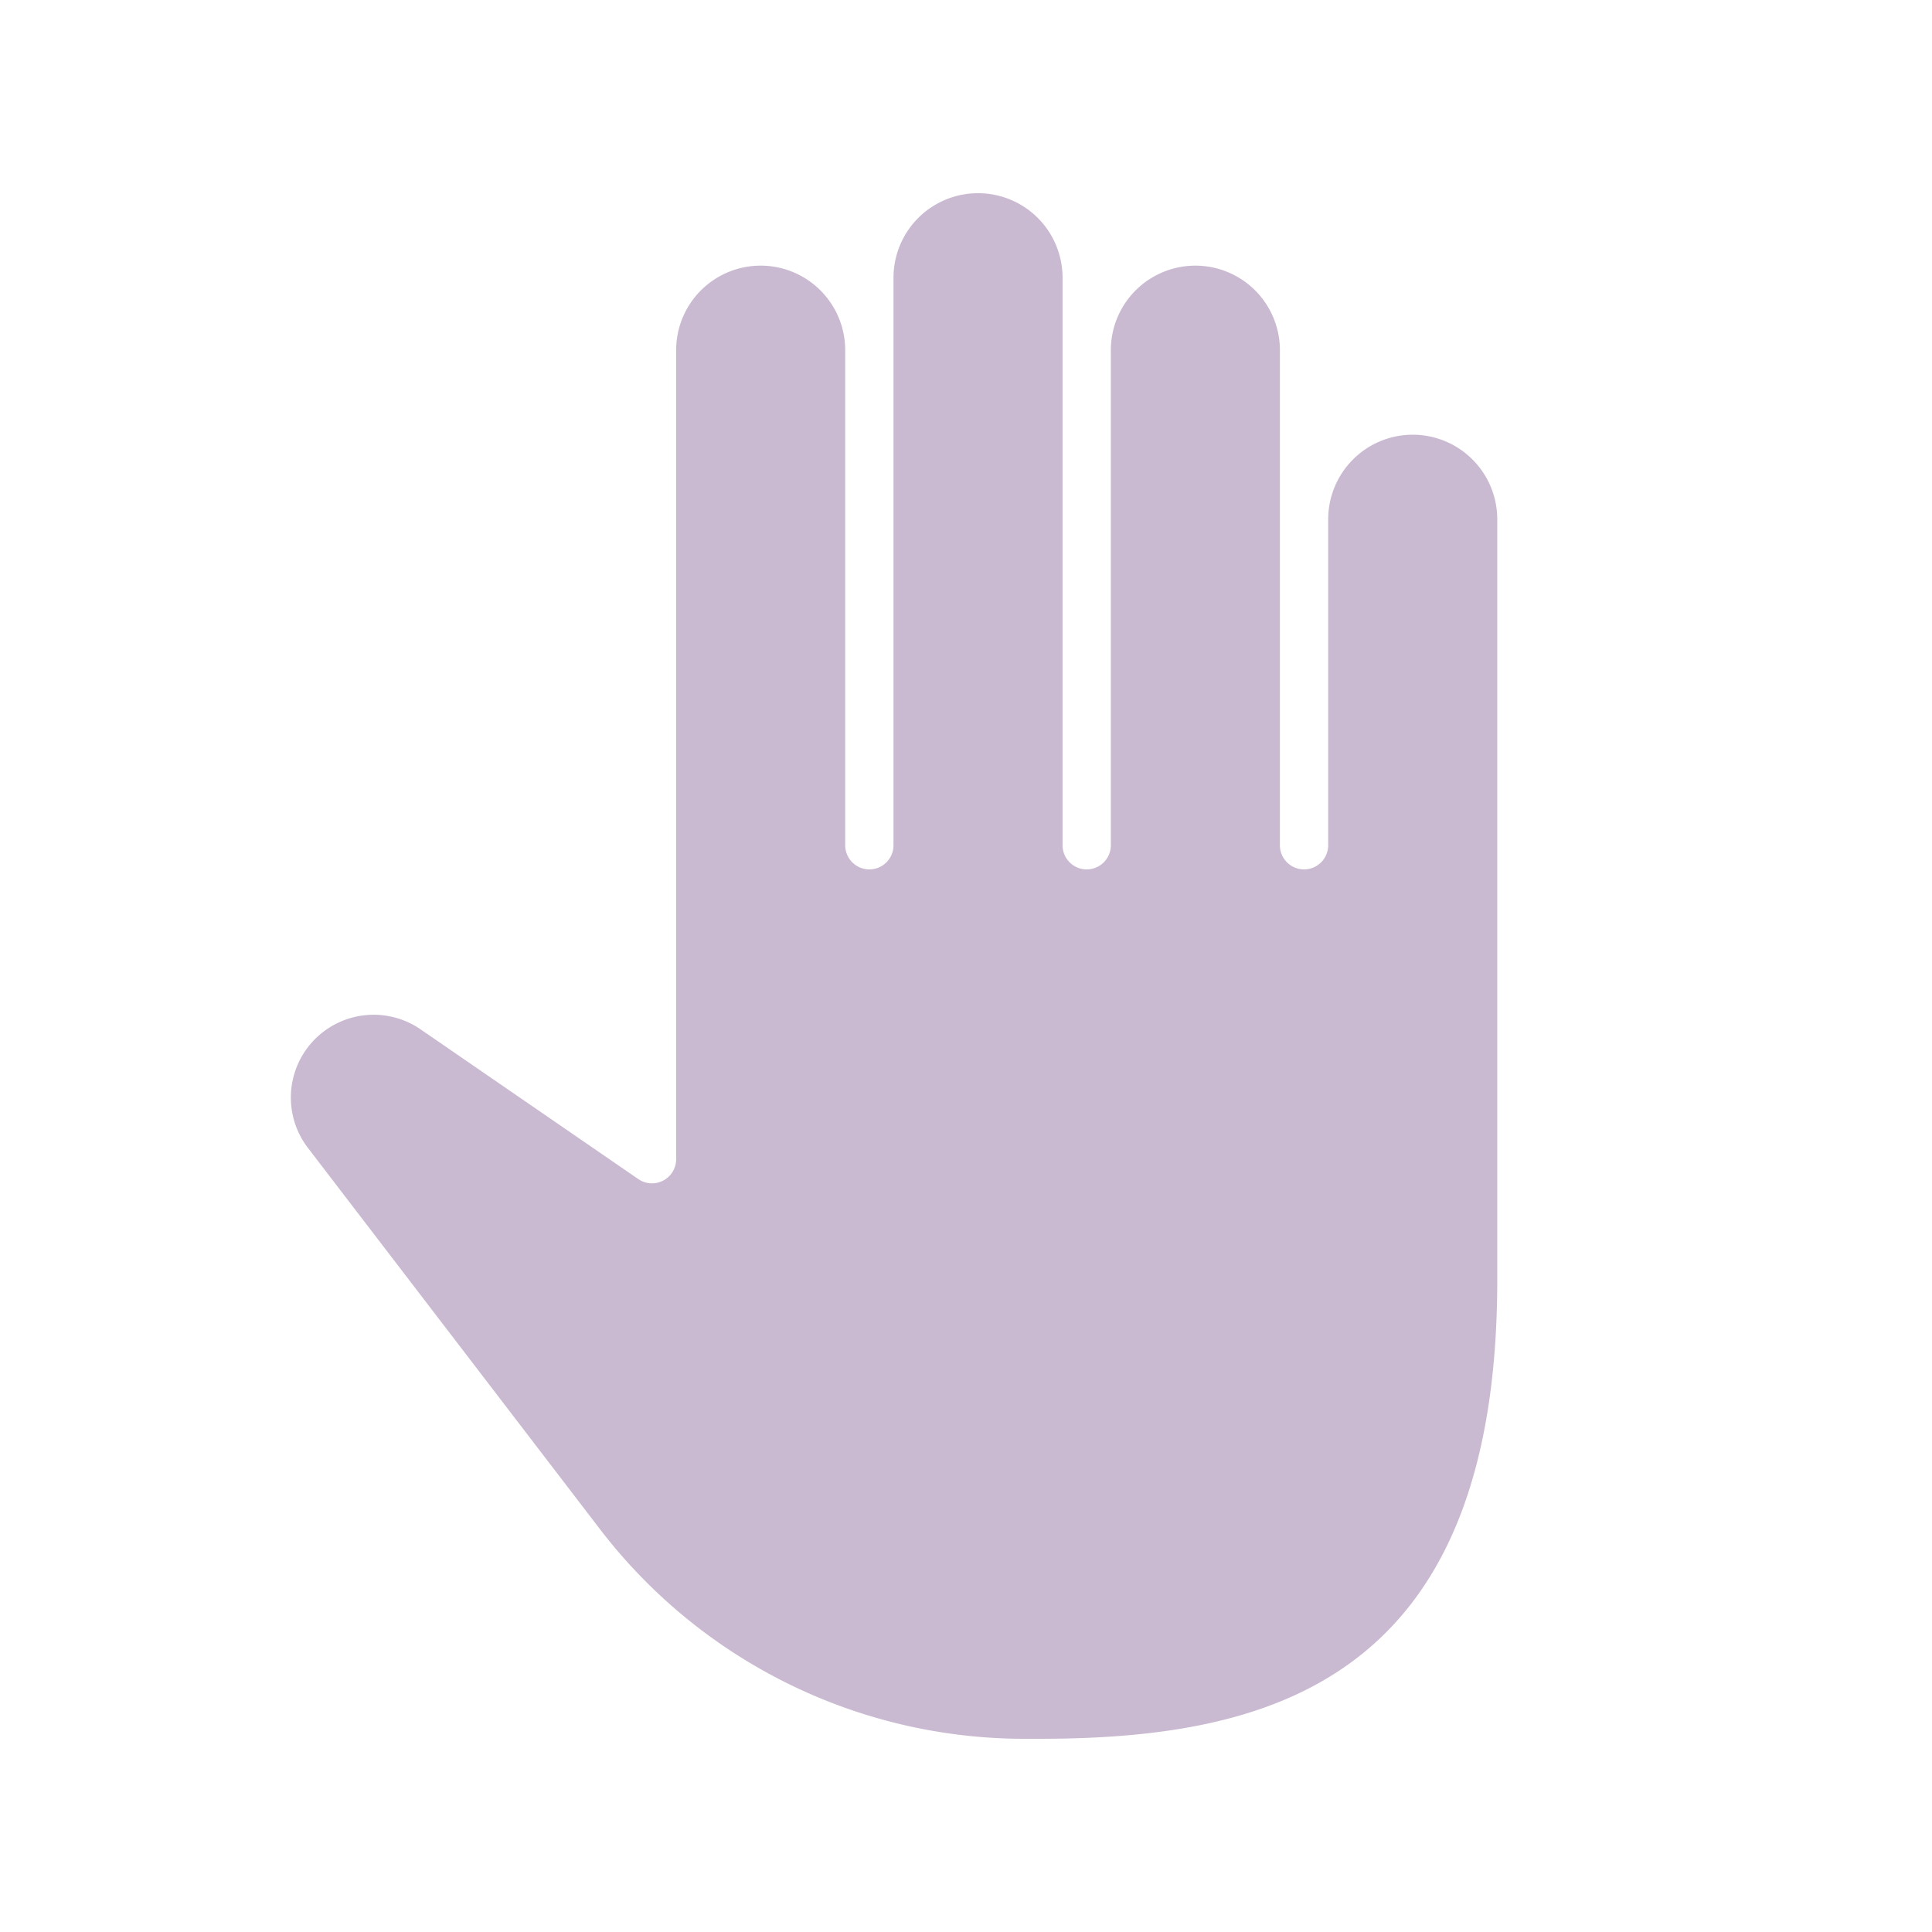 <svg id="icn-exclusion" xmlns="http://www.w3.org/2000/svg" width="40" height="40" viewBox="0 0 40 40">
  <rect id="Rectangle_9441" data-name="Rectangle 9441" width="40" height="40" fill="none"/>
  <path id="Path_12149" data-name="Path 12149" d="M159.257,133a1.752,1.752,0,0,0-1.75,1.75v6.75a.5.5,0,1,1-1,0V131.25a1.75,1.75,0,1,0-3.5,0V141.5a.5.5,0,1,1-1,0V129.75a1.75,1.75,0,0,0-3.5,0V141.5a.5.5,0,1,1-1,0V131.25a1.75,1.75,0,1,0-3.5,0V148a.5.5,0,0,1-.783.412l-4.508-3.1a1.714,1.714,0,0,0-2.332,2.455l6.065,7.918A11.073,11.073,0,0,0,151.188,160h.319c4.7,0,9.5-1.129,9.5-9.5V134.75A1.752,1.752,0,0,0,159.257,133Z" transform="translate(-130.008 -124)" fill="#c9b9d1"/>
</svg>
